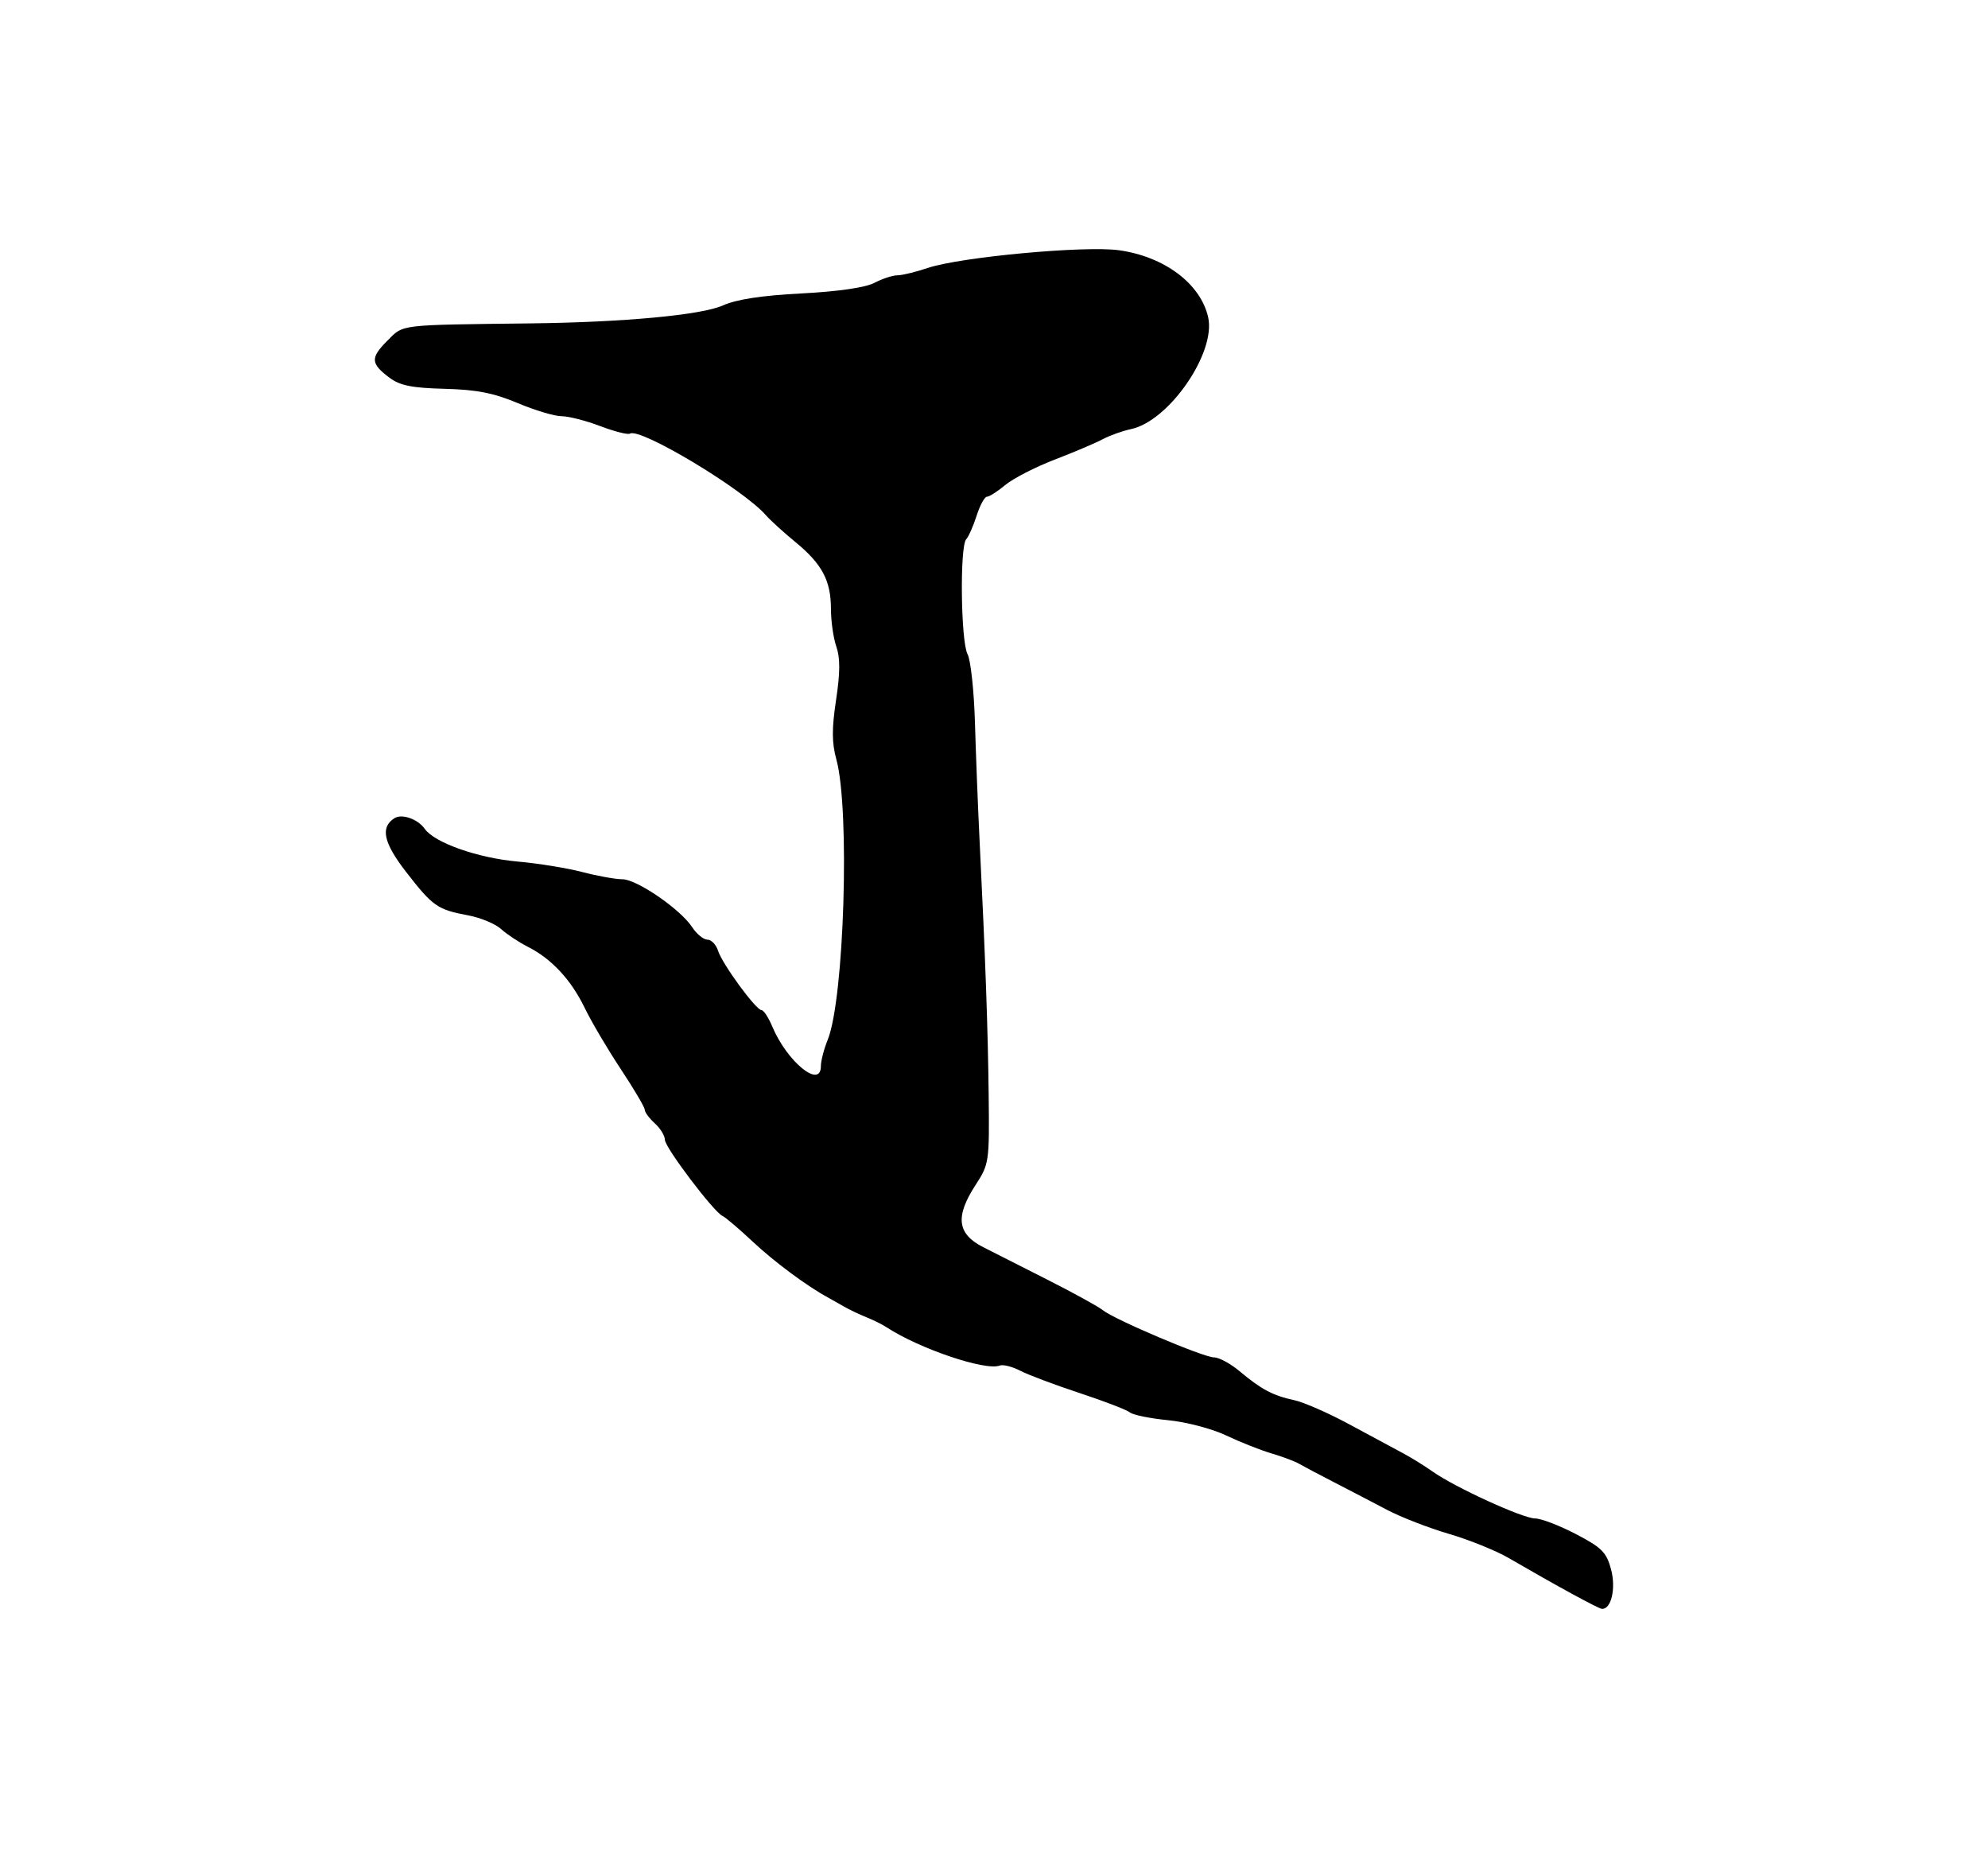 <?xml version="1.0" encoding="UTF-8" standalone="no"?>
<!-- Created with Inkscape (http://www.inkscape.org/) -->
<svg
   xmlns:dc="http://purl.org/dc/elements/1.1/"
   xmlns:cc="http://web.resource.org/cc/"
   xmlns:rdf="http://www.w3.org/1999/02/22-rdf-syntax-ns#"
   xmlns:svg="http://www.w3.org/2000/svg"
   xmlns="http://www.w3.org/2000/svg"
   xmlns:sodipodi="http://sodipodi.sourceforge.net/DTD/sodipodi-0.dtd"
   xmlns:inkscape="http://www.inkscape.org/namespaces/inkscape"
   width="395.07"
   height="369.16"
   id="svg20390"
   sodipodi:version="0.32"
   inkscape:version="0.45.1"
   version="1.0"
   sodipodi:docbase="/home/nezumi/Desktop/wikipedia/siddham/体文"
   sodipodi:docname="ra HA.svg"
   inkscape:output_extension="org.inkscape.output.svg.inkscape">
  <defs
     id="defs20392" />
  <sodipodi:namedview
     id="base"
     pagecolor="#ffffff"
     bordercolor="#666666"
     borderopacity="1.0"
     gridtolerance="10000"
     guidetolerance="10"
     objecttolerance="10"
     inkscape:pageopacity="0.0"
     inkscape:pageshadow="2"
     inkscape:zoom="0.35"
     inkscape:cx="375"
     inkscape:cy="520"
     inkscape:document-units="px"
     inkscape:current-layer="layer1"
     width="395.07px"
     height="369.16px"
     inkscape:window-width="881"
     inkscape:window-height="624"
     inkscape:window-x="0"
     inkscape:window-y="0" />
  <g
     inkscape:label="Layer 1"
     inkscape:groupmode="layer"
     id="layer1"
     transform="translate(-234.109,-22.998)">
    <path
       style="fill:#000000"
       d="M 311.082,90.696 C 314.372,87.405 312.996,87.571 339.74,87.246 C 358.15,87.023 373.51,85.587 377.74,83.694 C 380.462,82.475 385.456,81.71 393.371,81.299 C 400.665,80.921 406.072,80.138 407.871,79.199 C 409.449,78.376 411.512,77.7 412.455,77.697 C 413.399,77.694 416.099,77.04 418.455,76.245 C 424.904,74.069 449.678,71.77 456.481,72.717 C 465.518,73.974 472.702,79.37 474.203,86.027 C 475.792,93.071 466.445,106.635 458.89,108.249 C 457.158,108.619 454.615,109.527 453.24,110.267 C 451.865,111.007 447.59,112.822 443.74,114.301 C 439.89,115.78 435.468,118.048 433.913,119.34 C 432.359,120.633 430.706,121.691 430.241,121.691 C 429.776,121.691 428.856,123.378 428.197,125.441 C 427.538,127.503 426.603,129.618 426.119,130.141 C 424.824,131.54 425.045,150.457 426.385,152.962 C 427.015,154.138 427.68,160.296 427.862,166.646 C 428.045,172.996 428.461,183.591 428.787,190.191 C 429.944,213.622 430.433,227.363 430.586,240.691 C 430.736,253.849 430.671,254.298 427.99,258.421 C 423.892,264.724 424.309,268.143 429.496,270.786 C 431.011,271.559 436.636,274.409 441.996,277.119 C 447.355,279.829 452.415,282.606 453.24,283.288 C 455.446,285.113 473.286,292.691 475.378,292.691 C 476.364,292.691 478.649,293.928 480.455,295.441 C 484.776,299.058 487.083,300.282 491.273,301.179 C 493.18,301.587 498.115,303.748 502.24,305.981 C 506.365,308.213 511.114,310.768 512.794,311.657 C 514.473,312.547 517.173,314.214 518.794,315.361 C 523.234,318.504 536.756,324.691 539.185,324.691 C 540.361,324.691 543.998,326.083 547.268,327.785 C 552.415,330.464 553.355,331.404 554.264,334.781 C 555.282,338.56 554.319,342.751 552.455,342.653 C 551.767,342.617 543.45,338.082 533.907,332.54 C 531.397,331.082 526.058,328.926 522.042,327.75 C 518.026,326.573 512.49,324.424 509.74,322.974 C 506.99,321.524 502.265,319.064 499.24,317.508 C 496.215,315.952 493.065,314.286 492.24,313.807 C 491.415,313.327 488.94,312.401 486.74,311.749 C 484.54,311.096 480.49,309.49 477.74,308.179 C 474.99,306.868 469.821,305.514 466.252,305.168 C 462.684,304.823 459.267,304.128 458.66,303.624 C 458.052,303.12 453.547,301.386 448.648,299.771 C 443.749,298.156 438.447,296.163 436.866,295.342 C 435.285,294.521 433.448,294.057 432.785,294.312 C 429.923,295.41 416.786,290.958 410.24,286.672 C 409.415,286.132 407.615,285.241 406.24,284.693 C 404.865,284.144 402.84,283.173 401.74,282.536 C 400.64,281.897 399.245,281.109 398.64,280.783 C 394.549,278.581 387.994,273.718 383.719,269.714 C 380.957,267.127 378.255,264.825 377.714,264.6 C 376.022,263.896 366.24,250.983 366.24,249.454 C 366.24,248.655 365.34,247.186 364.24,246.191 C 363.14,245.195 362.24,243.98 362.24,243.491 C 362.24,243.001 360.092,239.358 357.467,235.396 C 354.841,231.433 351.615,225.963 350.297,223.241 C 347.585,217.64 343.715,213.487 338.973,211.09 C 337.195,210.192 334.814,208.612 333.682,207.579 C 332.55,206.547 329.608,205.325 327.145,204.865 C 321.042,203.725 320.109,203.073 314.824,196.255 C 310.315,190.438 309.648,187.388 312.486,185.563 C 313.967,184.611 317.153,185.728 318.521,187.68 C 320.459,190.446 329.109,193.483 337.026,194.179 C 341.034,194.531 346.793,195.465 349.825,196.255 C 352.857,197.045 356.44,197.691 357.787,197.691 C 360.655,197.691 369.319,203.636 371.662,207.212 C 372.555,208.575 373.921,209.691 374.696,209.691 C 375.471,209.691 376.42,210.682 376.804,211.893 C 377.643,214.535 384.345,223.691 385.44,223.691 C 385.865,223.691 386.826,225.153 387.575,226.941 C 390.519,233.966 397.24,239.44 397.24,234.813 C 397.24,233.78 397.854,231.418 398.605,229.563 C 401.881,221.467 403.038,183.771 400.314,173.87 C 399.41,170.584 399.397,167.755 400.26,162.061 C 401.078,156.664 401.094,153.71 400.317,151.483 C 399.725,149.783 399.24,146.412 399.24,143.992 C 399.24,138.358 397.482,135.05 392.171,130.691 C 389.826,128.766 387.195,126.373 386.324,125.373 C 381.816,120.198 361.329,107.9 359.303,109.152 C 358.889,109.408 356.226,108.733 353.385,107.654 C 350.543,106.574 347.085,105.691 345.699,105.691 C 344.314,105.691 340.385,104.514 336.969,103.077 C 332.214,101.076 328.813,100.412 322.468,100.248 C 315.991,100.081 313.596,99.601 311.522,98.052 C 307.75,95.235 307.681,94.096 311.082,90.696 z "
       id="path19633" />
  </g>
</svg>
